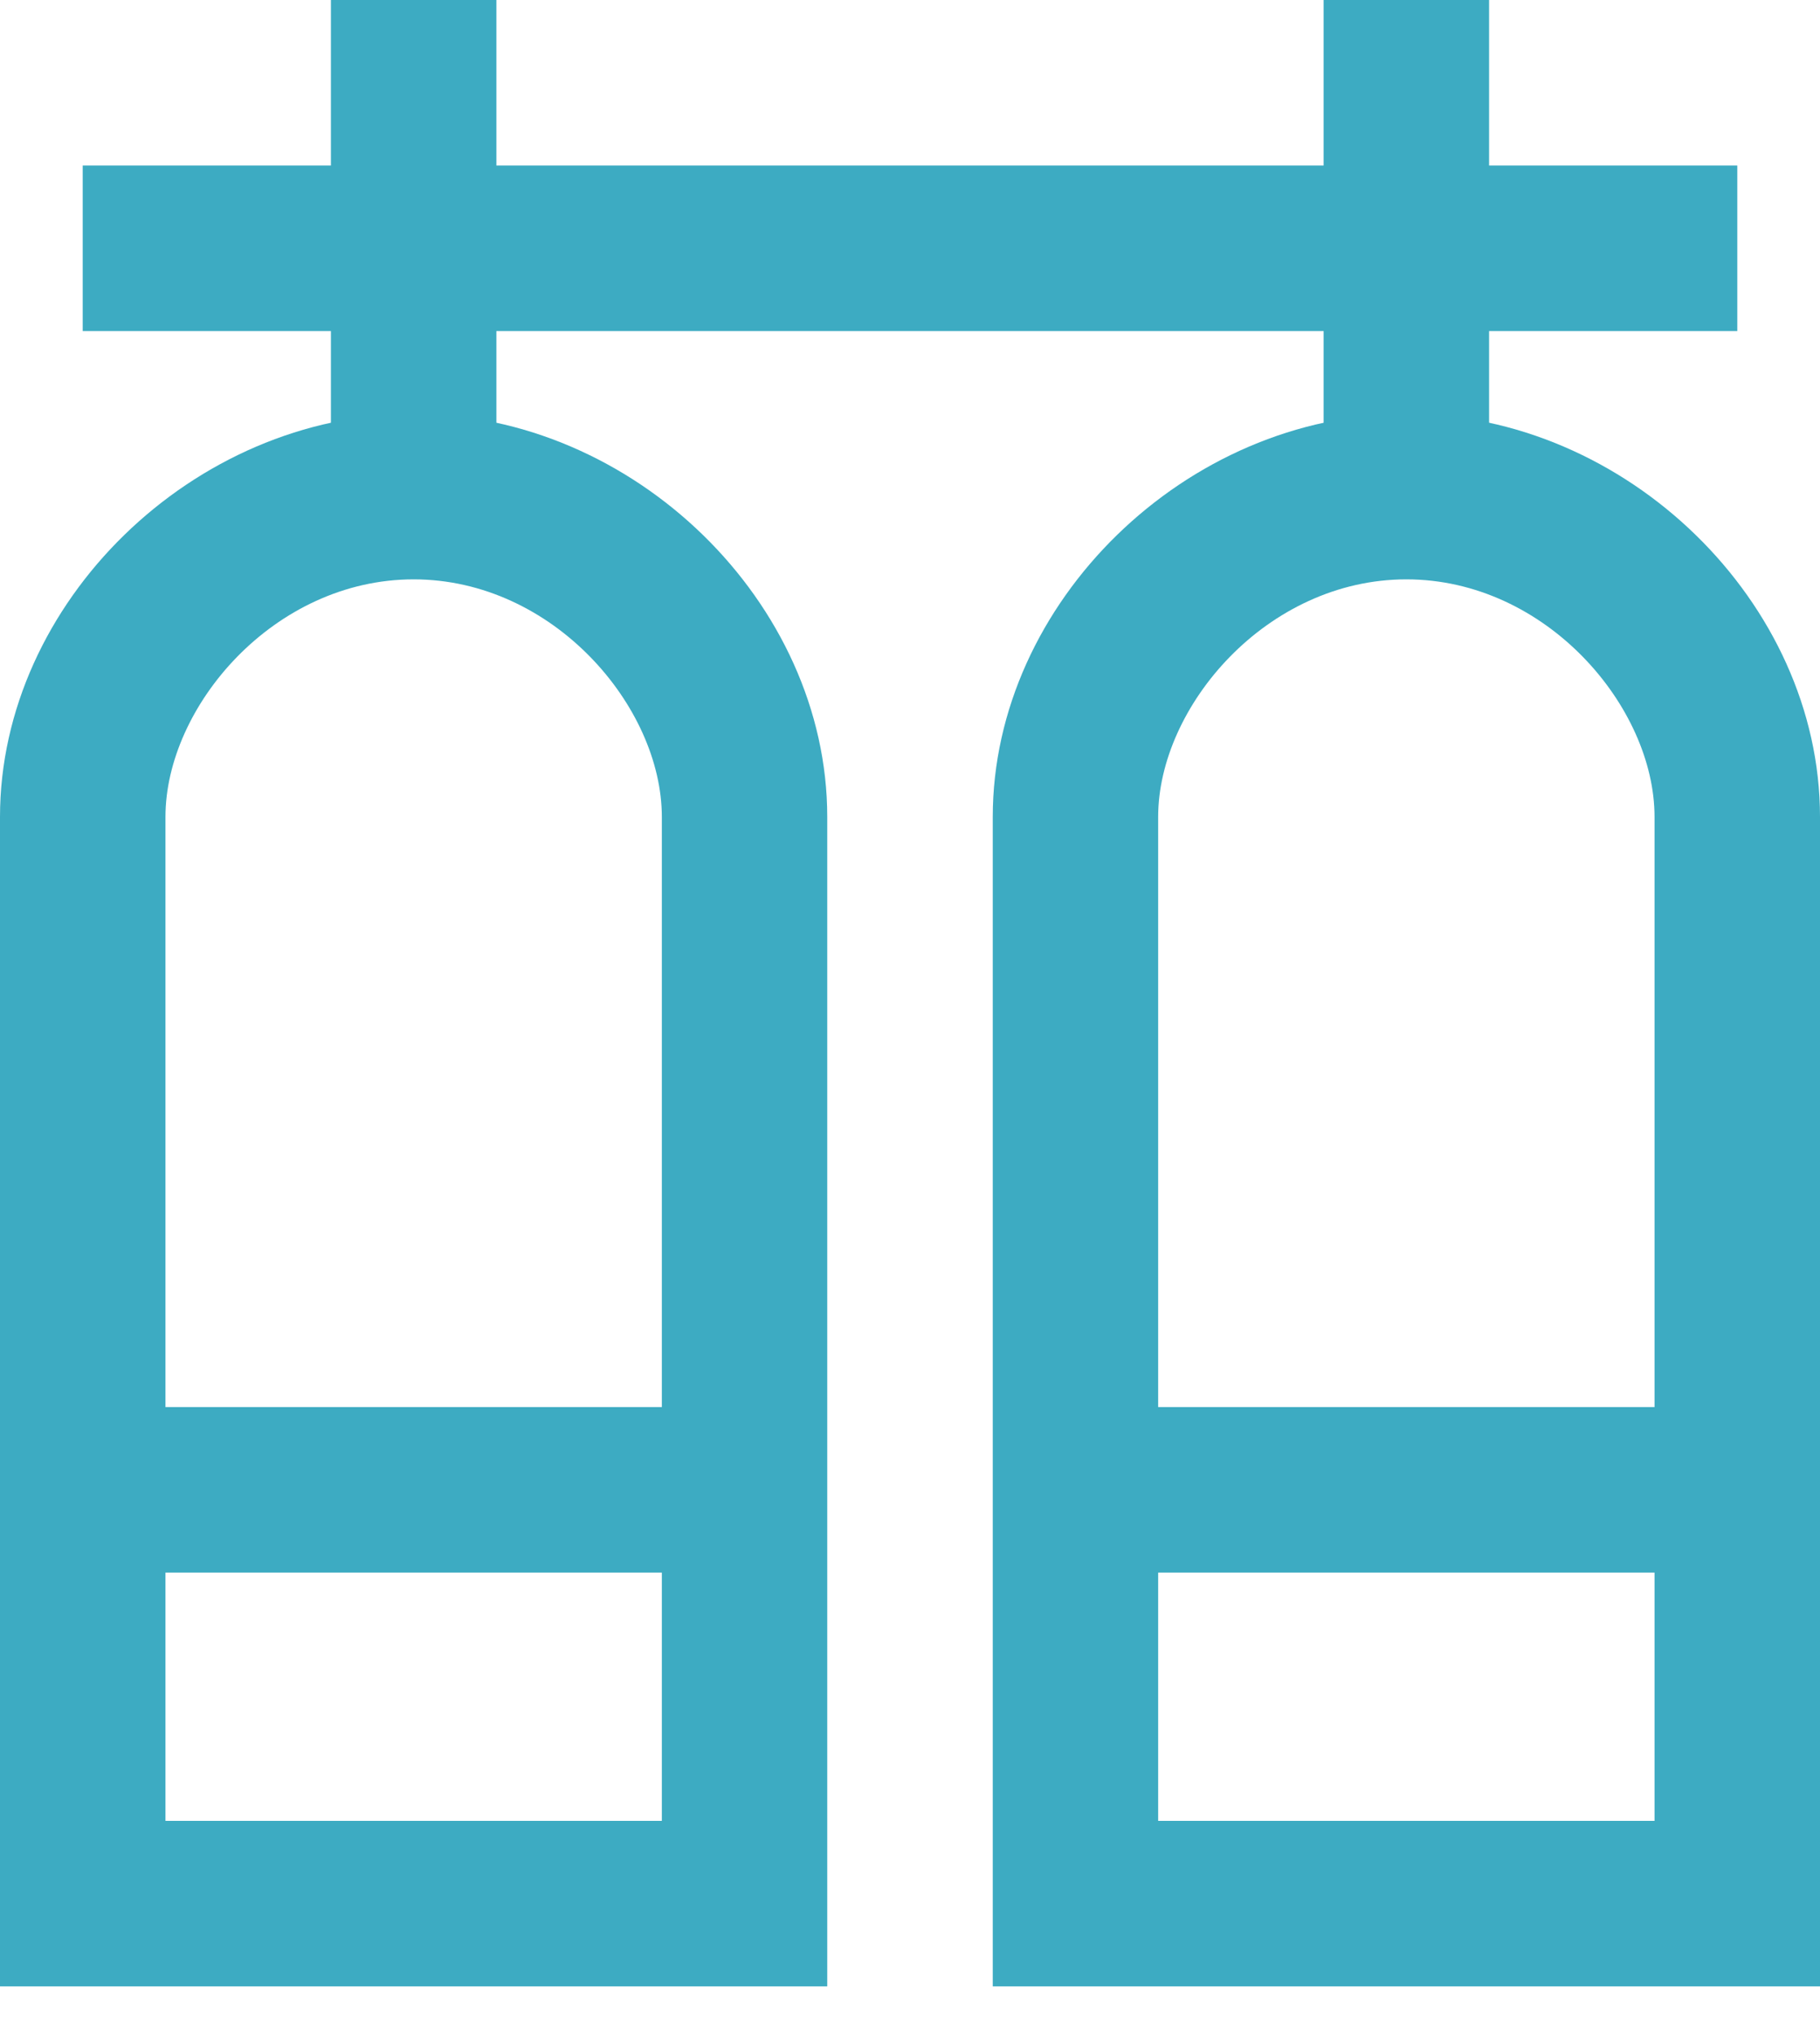 <svg width="34" height="38" viewBox="0 0 34 38" fill="none" xmlns="http://www.w3.org/2000/svg">
<g id="Group 131">
<path id="Vector" d="M32.455 3.091H27.818V0H24.727V3.091H9.273V0H6.182V3.091H1.545V6.182H6.182V9.273H9.273V6.182H24.727V9.273H27.818V6.182H32.455V3.091Z" fill="#3DABC2"/>
<path id="Vector_2" d="M7.727 7.727C3.616 7.727 0 11.251 0 15.254V37.091H15.454V15.254C15.454 11.251 11.838 7.727 7.727 7.727ZM3.091 15.254C3.091 13.198 5.115 10.818 7.727 10.818C10.339 10.818 12.364 13.198 12.364 15.254V26.273H3.091V15.254ZM3.091 34V29.364H12.364V34H3.091ZM26.273 7.727C22.162 7.727 18.546 11.251 18.546 15.254V37.091H34V15.254C34 11.251 30.384 7.727 26.273 7.727ZM21.636 15.254C21.636 13.198 23.661 10.818 26.273 10.818C28.884 10.818 30.909 13.198 30.909 15.254V26.273H21.636V15.254ZM21.636 34V29.364H30.909V34H21.636Z" fill="#3DABC2"/>
</g>
</svg>
